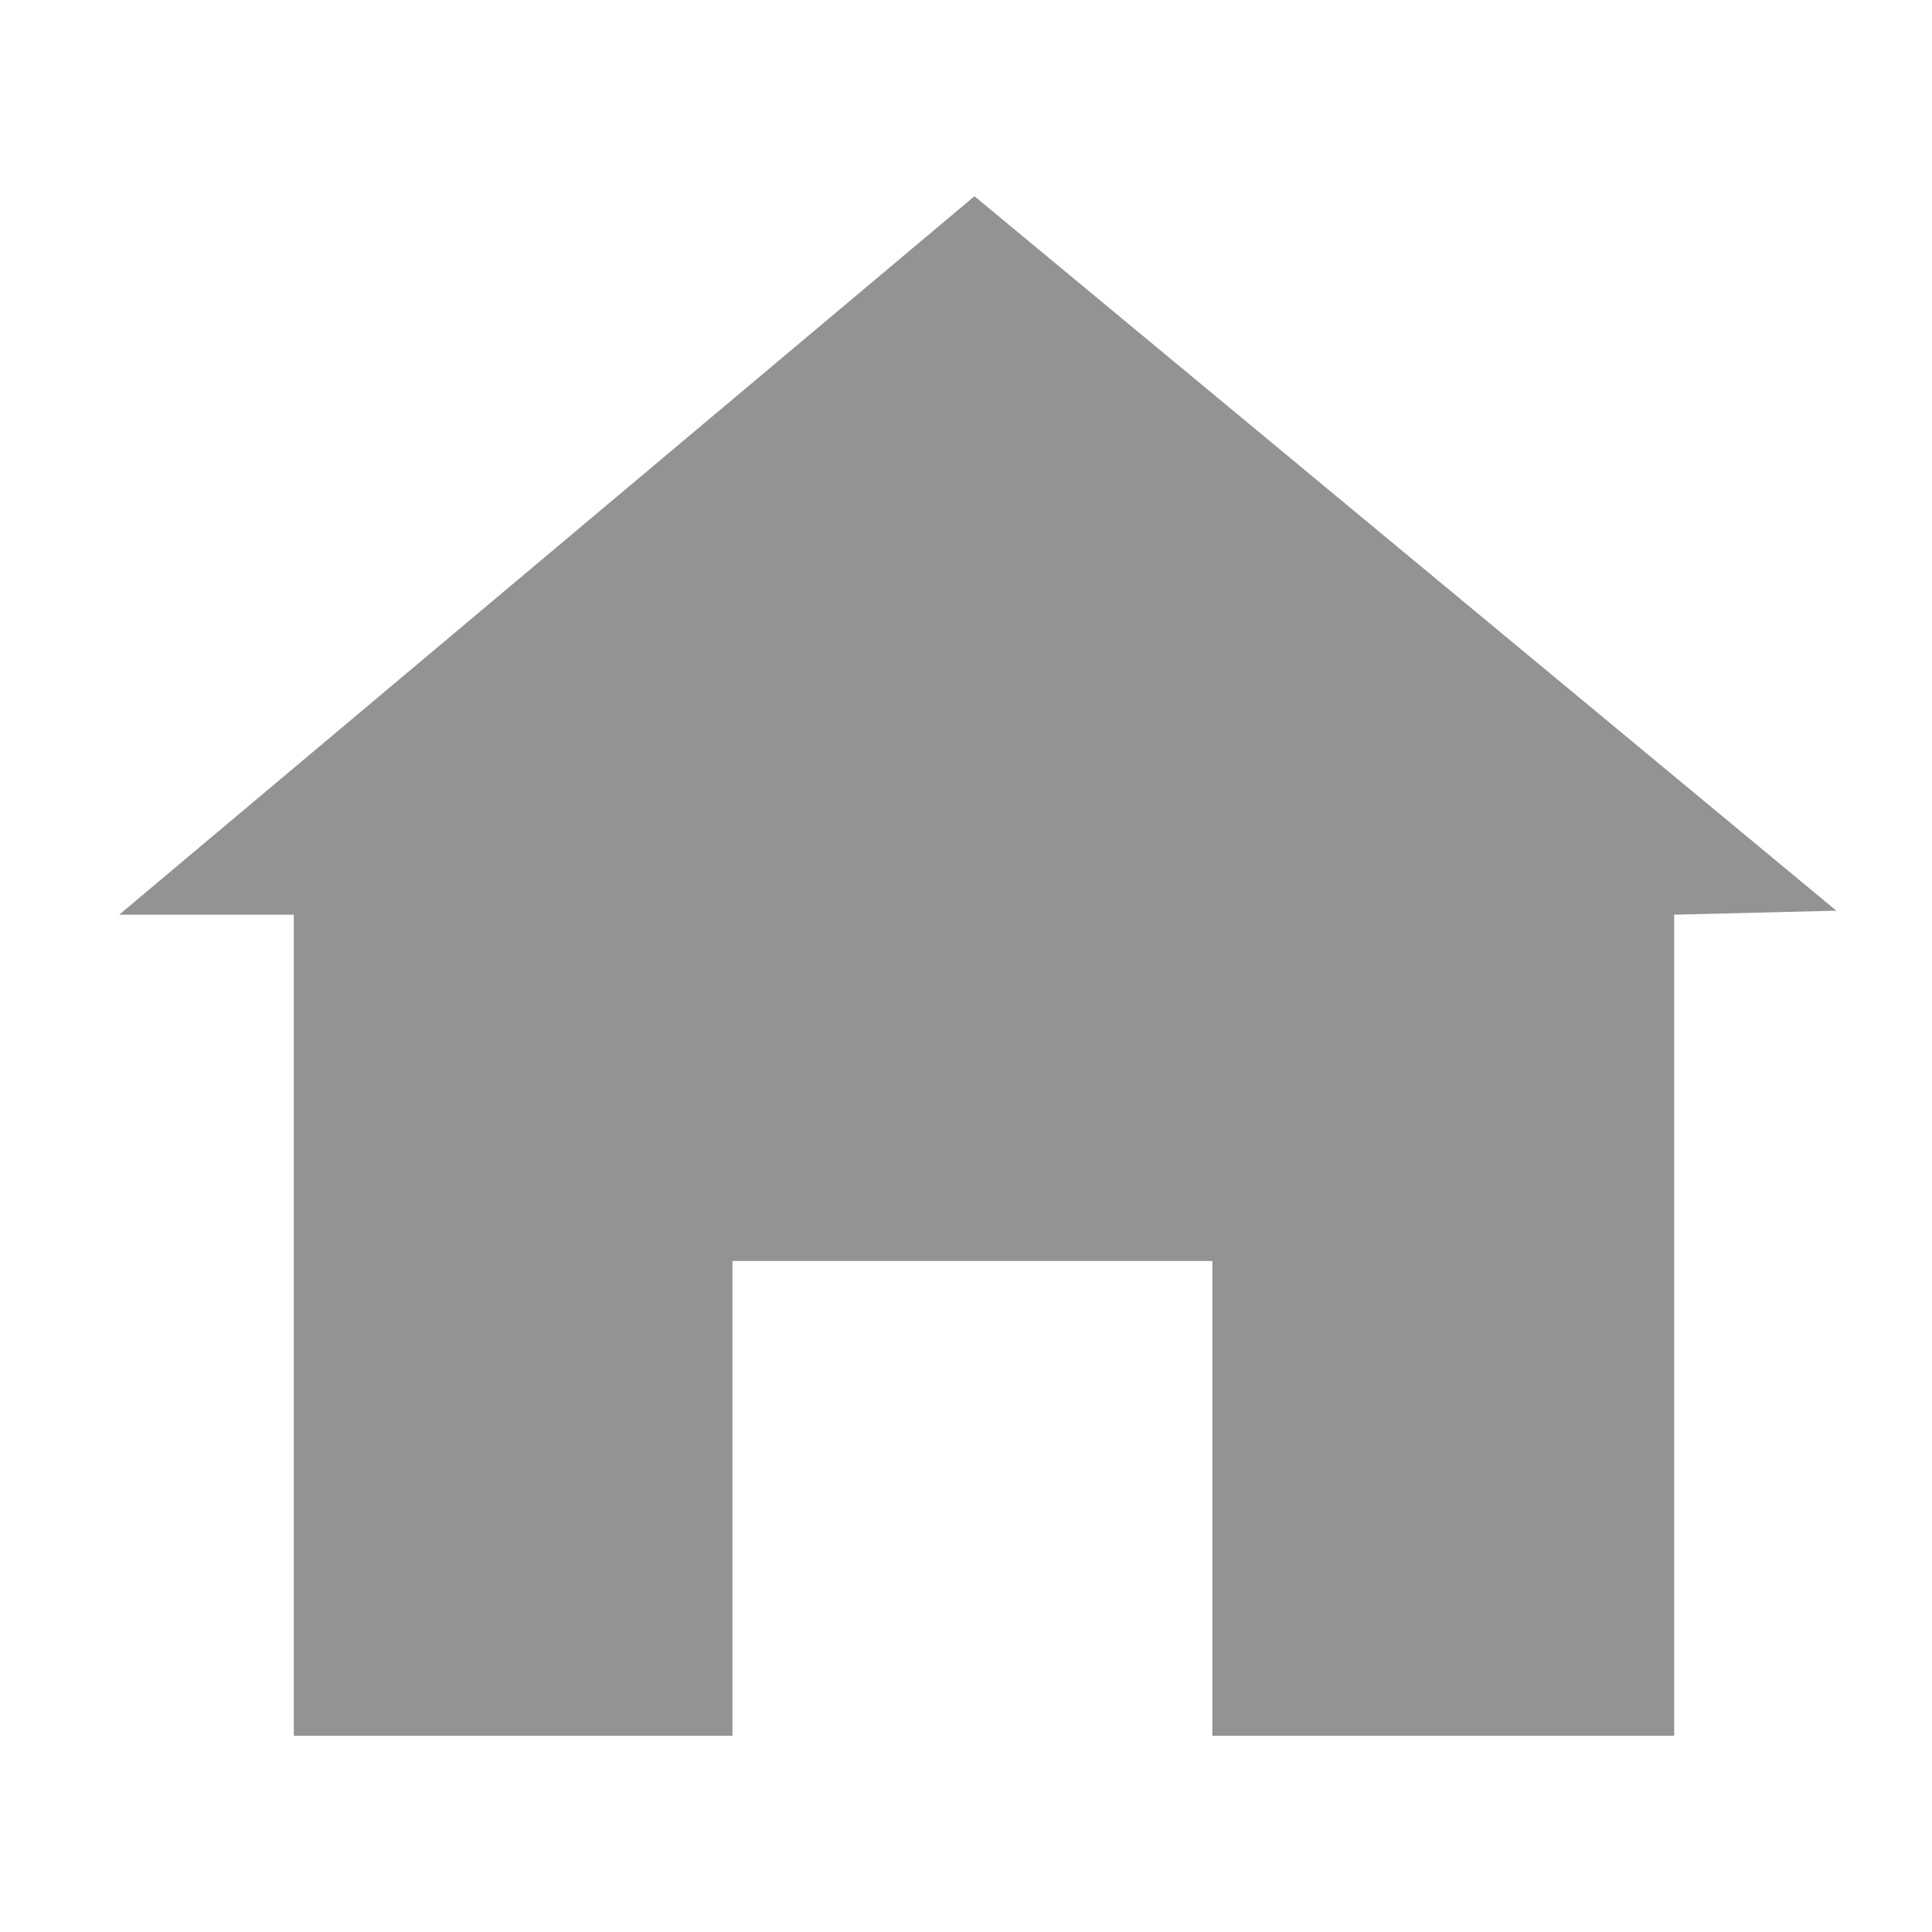 <?xml version="1.0" encoding="utf-8"?>
<!-- Generator: Adobe Illustrator 15.1.0, SVG Export Plug-In . SVG Version: 6.00 Build 0)  -->
<!DOCTYPE svg PUBLIC "-//W3C//DTD SVG 1.1//EN" "http://www.w3.org/Graphics/SVG/1.1/DTD/svg11.dtd">
<svg version="1.1" xmlns="http://www.w3.org/2000/svg" xmlns:xlink="http://www.w3.org/1999/xlink" x="0px" y="0px" width="16px"
	 height="16px" viewBox="0 0 16 16" enable-background="new 0 0 16 16" xml:space="preserve">
<g id="Layer_1" display="none">
	<polyline display="inline" fill="none" stroke="#666766" stroke-width="0.5" stroke-miterlimit="10" points="14.413,4.989 
		15.333,4.989 15.333,13.664 0.729,13.664 0.646,4.989 1.914,4.989 	"/>
	<path display="inline" fill="none" stroke="#666766" stroke-width="0.5" stroke-miterlimit="10" d="M1.656,2.23l0.157,10.165
		c0,0,4.999-0.211,5.977,0.74v-8.41C7.79,4.725,5.412,1.463,1.656,2.23z"/>
	<path display="inline" fill="none" stroke="#666766" stroke-width="0.5" stroke-miterlimit="10" d="M14.188,2.113v10.281
		c0,0-4.997-0.211-5.976,0.74v-8.41C8.211,4.725,10.433,1.347,14.188,2.113z"/>
</g>
<g id="Layer_7">
</g>
<g id="Layer_8">
</g>
<g id="Layer_2" display="none">
	<polyline display="inline" fill="none" stroke="#666766" stroke-width="0.5" stroke-miterlimit="10" points="12.08,7.954 
		12.08,14.641 1.667,14.641 1.667,1.359 12.08,1.359 12.08,5.404 	"/>
	
		<line display="inline" fill="none" stroke="#666766" stroke-width="0.5" stroke-miterlimit="10" x1="2.935" y1="3.555" x2="10.632" y2="3.555"/>
	
		<line display="inline" fill="none" stroke="#666766" stroke-width="0.5" stroke-miterlimit="10" x1="3.025" y1="5.064" x2="10.723" y2="5.064"/>
	
		<line display="inline" fill="none" stroke="#666766" stroke-width="0.5" stroke-miterlimit="10" x1="3.035" y1="6.576" x2="6.328" y2="6.576"/>
	<g id="Layer_3" display="inline">
		<polygon fill="none" stroke="#666766" stroke-width="0.5" stroke-miterlimit="10" points="5.831,10.895 6.585,9.506 6.882,8.957 
			13.797,4.156 15.016,5.953 8.162,10.623 		"/>
		<polygon fill="#666766" points="6.25,9.771 6.919,10.707 5.716,10.895 		"/>
	</g>
</g>
<g id="close_x5F_book" display="none">
	<rect x="4.583" y="0.75" display="inline" fill="#757576" width="8.708" height="11.042"/>
	<path display="inline" fill="#757576" d="M3.917,0.75v11.042c0,0-1.208,0.041-1.292,0.958s1.005,1.047,1.292,1.031v0.813
		c0,0-1.995,0.078-2.026-1.672s-0.063-10.438,0-10.813S2.38,0.563,3.917,0.75z"/>
	<g id="Layer_6" display="inline">
		<path fill="#757576" d="M4.583,13.75h8.104c0,0-0.016-0.859,0-1.078s0.609-0.484,0.734,0.078c0.031,0.594,0.016,1.375,0,1.563
			s-0.109,0.268-0.563,0.282s-8.276,0-8.276,0V13.75z"/>
	</g>
</g>
<g id="home">
	<polygon fill="#939393" points="2.433,14.375 2.433,7.575 0.987,7.575 8.07,1.625 15.208,7.542 13.865,7.575 13.865,14.375 
		10.04,14.375 10.04,10.443 6.066,10.443 6.066,14.375 	"/>
</g>
<g id="video" display="none">
	<rect x="13.056" y="2.477" display="inline" fill="#939393" width="0.667" height="11.343"/>
	<rect x="14.248" y="3.708" display="inline" fill="#939393" width="0.667" height="9.508"/>
	<path display="inline" fill="#939393" d="M0.583,1.792v12.792h11.75V1.792H0.583z M4.444,11.113V5.185L9.579,8.15L4.444,11.113z"/>
</g>
<g id="Layer_10" display="none">
</g>
<g id="lock" display="none">
	<g display="inline">
		<path fill-rule="evenodd" clip-rule="evenodd" fill="#939393" d="M7.73,0.77c0.181,0,0.362,0,0.543,0
			c1.946,0.26,3.287,1.284,3.832,2.969c0.289,0.898,0.182,2.038,0.203,3.265c0.303,0,0.605,0,0.907,0c0,2.652,0,5.303,0,7.956
			c-3.477,0-6.952,0-10.427,0c0.015-2.644-0.03-5.35,0.023-7.956c0.294,0,0.589,0,0.884,0c0.027-1.227-0.088-2.365,0.204-3.265
			C4.446,2.057,5.785,1.03,7.73,0.77z M9.93,3.195C9.456,2.711,8.691,2.303,7.685,2.401C6.45,2.522,5.429,3.558,5.327,4.827
			c-0.052,0.649,0.038,1.349,0,2.177c1.783,0,3.566,0,5.351,0C10.742,5.248,10.733,4.02,9.93,3.195z M8.138,8.816
			C7.392,8.733,6.76,9.538,7.141,10.244c0.064,0.119,0.294,0.215,0.34,0.408c0.029,0.126-0.028,0.356-0.045,0.521
			c-0.058,0.534-0.127,1.065-0.159,1.609c0.484,0,0.967,0,1.451,0c-0.032-0.672-0.151-1.45-0.204-2.176
			C9.296,10.157,8.954,8.907,8.138,8.816z"/>
	</g>
</g>
</svg>
